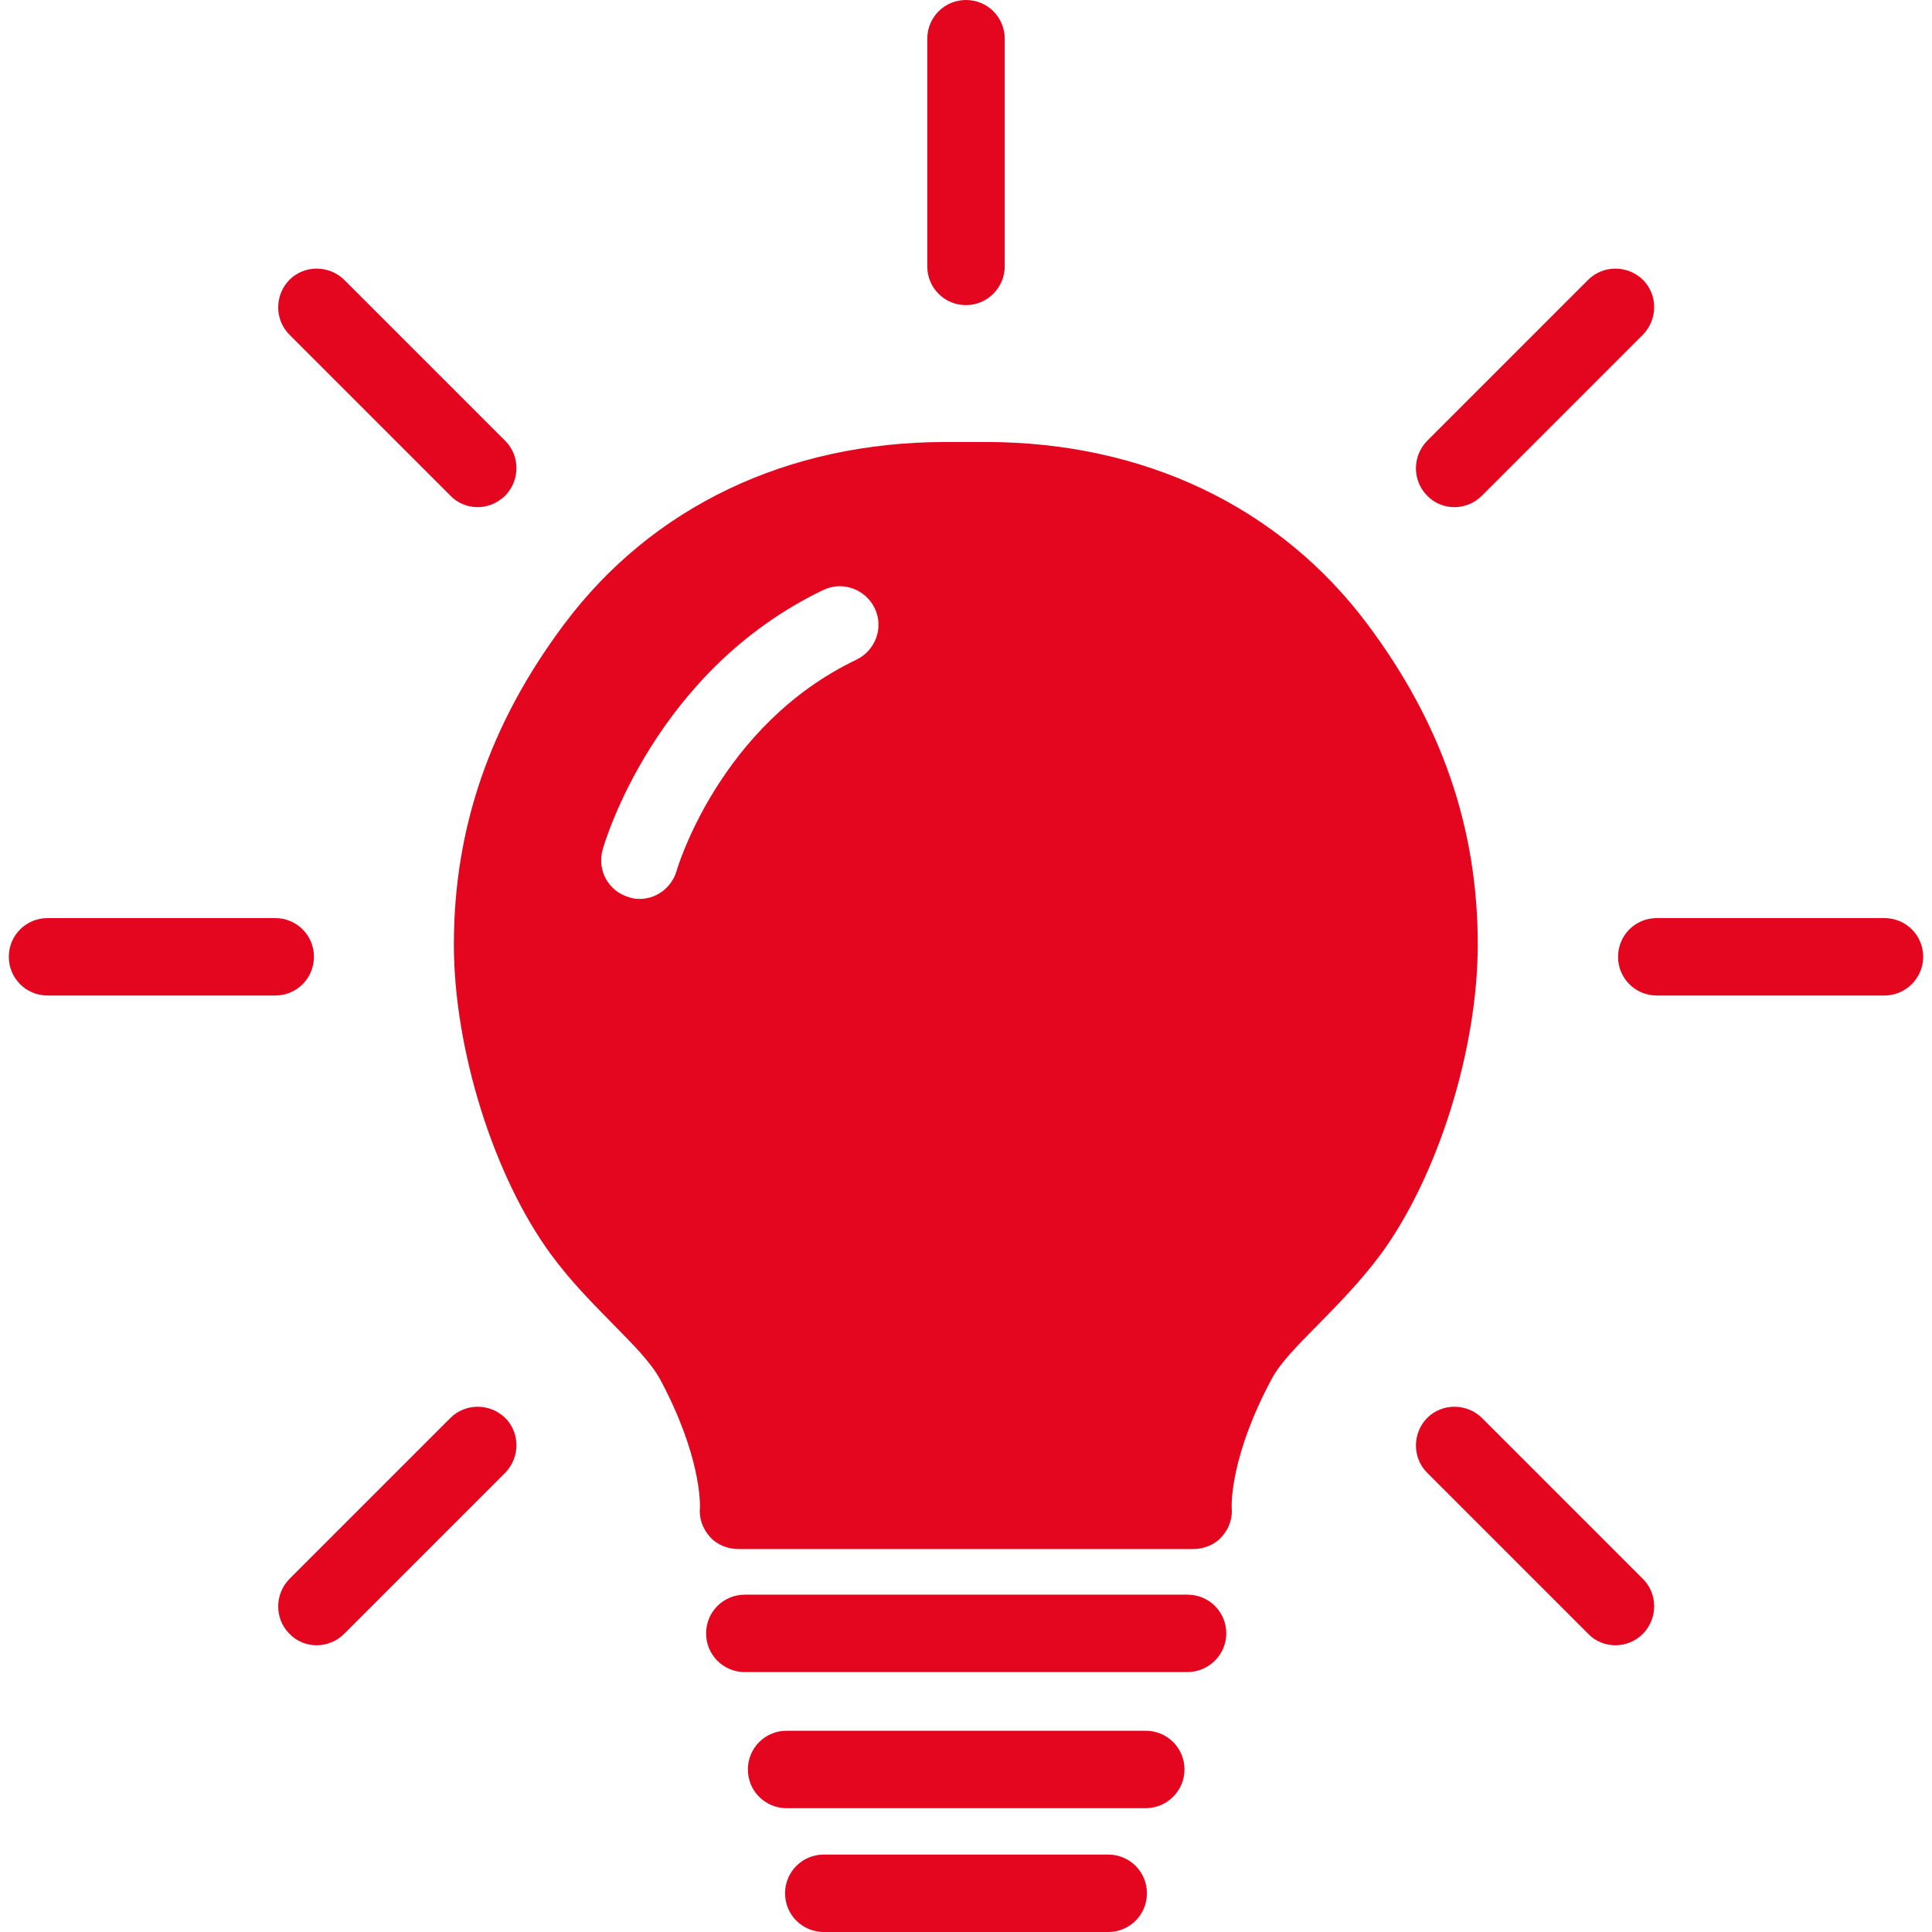 <?xml version="1.0" encoding="utf-8"?>
<!-- Generator: Adobe Illustrator 25.3.1, SVG Export Plug-In . SVG Version: 6.00 Build 0)  -->
<svg version="1.1" id="Calque_1" xmlns="http://www.w3.org/2000/svg" xmlns:xlink="http://www.w3.org/1999/xlink" x="0px" y="0px"
	 viewBox="0 0 504 504" style="enable-background:new 0 0 504 504;" xml:space="preserve">
<style type="text/css">
	.st0{fill:#FFFFFF;}
	.st1{fill:#E4051F;}
</style>
<g>
	<path class="st1" d="M309.7,436.2H194.3c-5.6,0-10.1-4.5-10.1-10.1s4.5-10.1,10.1-10.1h115.5c5.6,0,10.1,4.5,10.1,10.1
		S315.3,436.2,309.7,436.2z"/>
	<path class="st1" d="M298.9,471.7h-93.7c-5.6,0-10.1-4.5-10.1-10.1s4.5-10.1,10.1-10.1h93.7c5.6,0,10.1,4.5,10.1,10.1
		S304.4,471.7,298.9,471.7z"/>
	<path class="st1" d="M289.1,504h-74.2c-5.6,0-10.1-4.5-10.1-10.1s4.5-10.1,10.1-10.1h74.2c5.6,0,10.1,4.5,10.1,10.1
		S294.7,504,289.1,504z"/>
	<g>
		<path class="st1" d="M71.8,259.7H12.4c-5.6,0-10.1-4.5-10.1-10.1c0-5.6,4.5-10.1,10.1-10.1h59.4c5.6,0,10.1,4.5,10.1,10.1
			C81.9,255.2,77.4,259.7,71.8,259.7z"/>
		<path class="st1" d="M491.6,259.7h-59.4c-5.6,0-10.1-4.5-10.1-10.1c0-5.6,4.5-10.1,10.1-10.1h59.4c5.6,0,10.1,4.5,10.1,10.1
			C501.7,255.2,497.1,259.7,491.6,259.7z"/>
	</g>
	<g>
		<path class="st1" d="M124.6,132.3c-2.6,0-5.2-1-7.1-3l-42-42c-3.9-3.9-3.9-10.3,0-14.3c3.9-3.9,10.3-3.9,14.3,0l42,42
			c3.9,3.9,3.9,10.3,0,14.3C129.7,131.3,127.2,132.3,124.6,132.3z"/>
		<path class="st1" d="M421.4,429.2c-2.6,0-5.2-1-7.1-3l-42-42c-3.9-3.9-3.9-10.3,0-14.3c3.9-3.9,10.3-3.9,14.3,0l42,42
			c3.9,3.9,3.9,10.3,0,14.3C426.6,428.2,424,429.2,421.4,429.2z"/>
	</g>
	<g>
		<path class="st1" d="M252,79.6c-5.6,0-10.1-4.5-10.1-10.1V10.1C241.9,4.5,246.4,0,252,0c5.6,0,10.1,4.5,10.1,10.1v59.4
			C262.1,75,257.6,79.6,252,79.6z"/>
	</g>
	<g>
		<path class="st1" d="M82.6,429.2c-2.6,0-5.2-1-7.1-3c-3.9-3.9-3.9-10.3,0-14.3l42-42c3.9-3.9,10.3-3.9,14.3,0
			c3.9,3.9,3.9,10.3,0,14.3l-42,42C87.8,428.2,85.2,429.2,82.6,429.2z"/>
		<path class="st1" d="M379.4,132.3c-2.6,0-5.2-1-7.1-3c-3.9-3.9-3.9-10.3,0-14.3l42-42c3.9-3.9,10.3-3.9,14.3,0
			c3.9,3.9,3.9,10.3,0,14.3l-42,42C384.6,131.3,382,132.3,379.4,132.3z"/>
	</g>
	<path class="st1" d="M311.2,404.1l-118.5,0c-2.9,0-5.7-1.1-7.6-3.3c-1.9-2.2-2.8-4.9-2.5-7.7c0-1.1,0.2-13.4-10.3-33.1
		c-2.4-4.5-7.1-9.2-12.5-14.7c-5.1-5.2-10.9-11-16.1-18.1c-14.9-20.3-25.3-53.5-25.3-80.8c0-30.3,9.4-57.7,28.8-83.6
		c22.9-30.6,58.2-47.5,99.6-47.5h10.3c41.3,0,76.7,16.9,99.6,47.5c19.4,25.9,28.8,53.2,28.8,83.6c0,27.3-10.4,60.5-25.3,80.8
		c-5.2,7-11,12.9-16.1,18.1c-5.4,5.5-10.2,10.2-12.5,14.7c-10.5,19.7-10.3,32-10.3,33.1c0.3,2.8-0.6,5.6-2.5,7.7
		C316.9,403,314.1,404.1,311.2,404.1z M176.5,227.2c0.1-0.4,11.1-38,46.9-55.1c5-2.4,7.2-8.4,4.8-13.4c-2.4-5-8.4-7.2-13.4-4.8
		c-43.9,21-57.1,65.9-57.6,67.8c-1.5,5.4,1.6,10.9,7,12.4c0.9,0.3,1.8,0.4,2.7,0.4C171.2,234.5,175.2,231.6,176.5,227.2z"/>
</g>
</svg>
